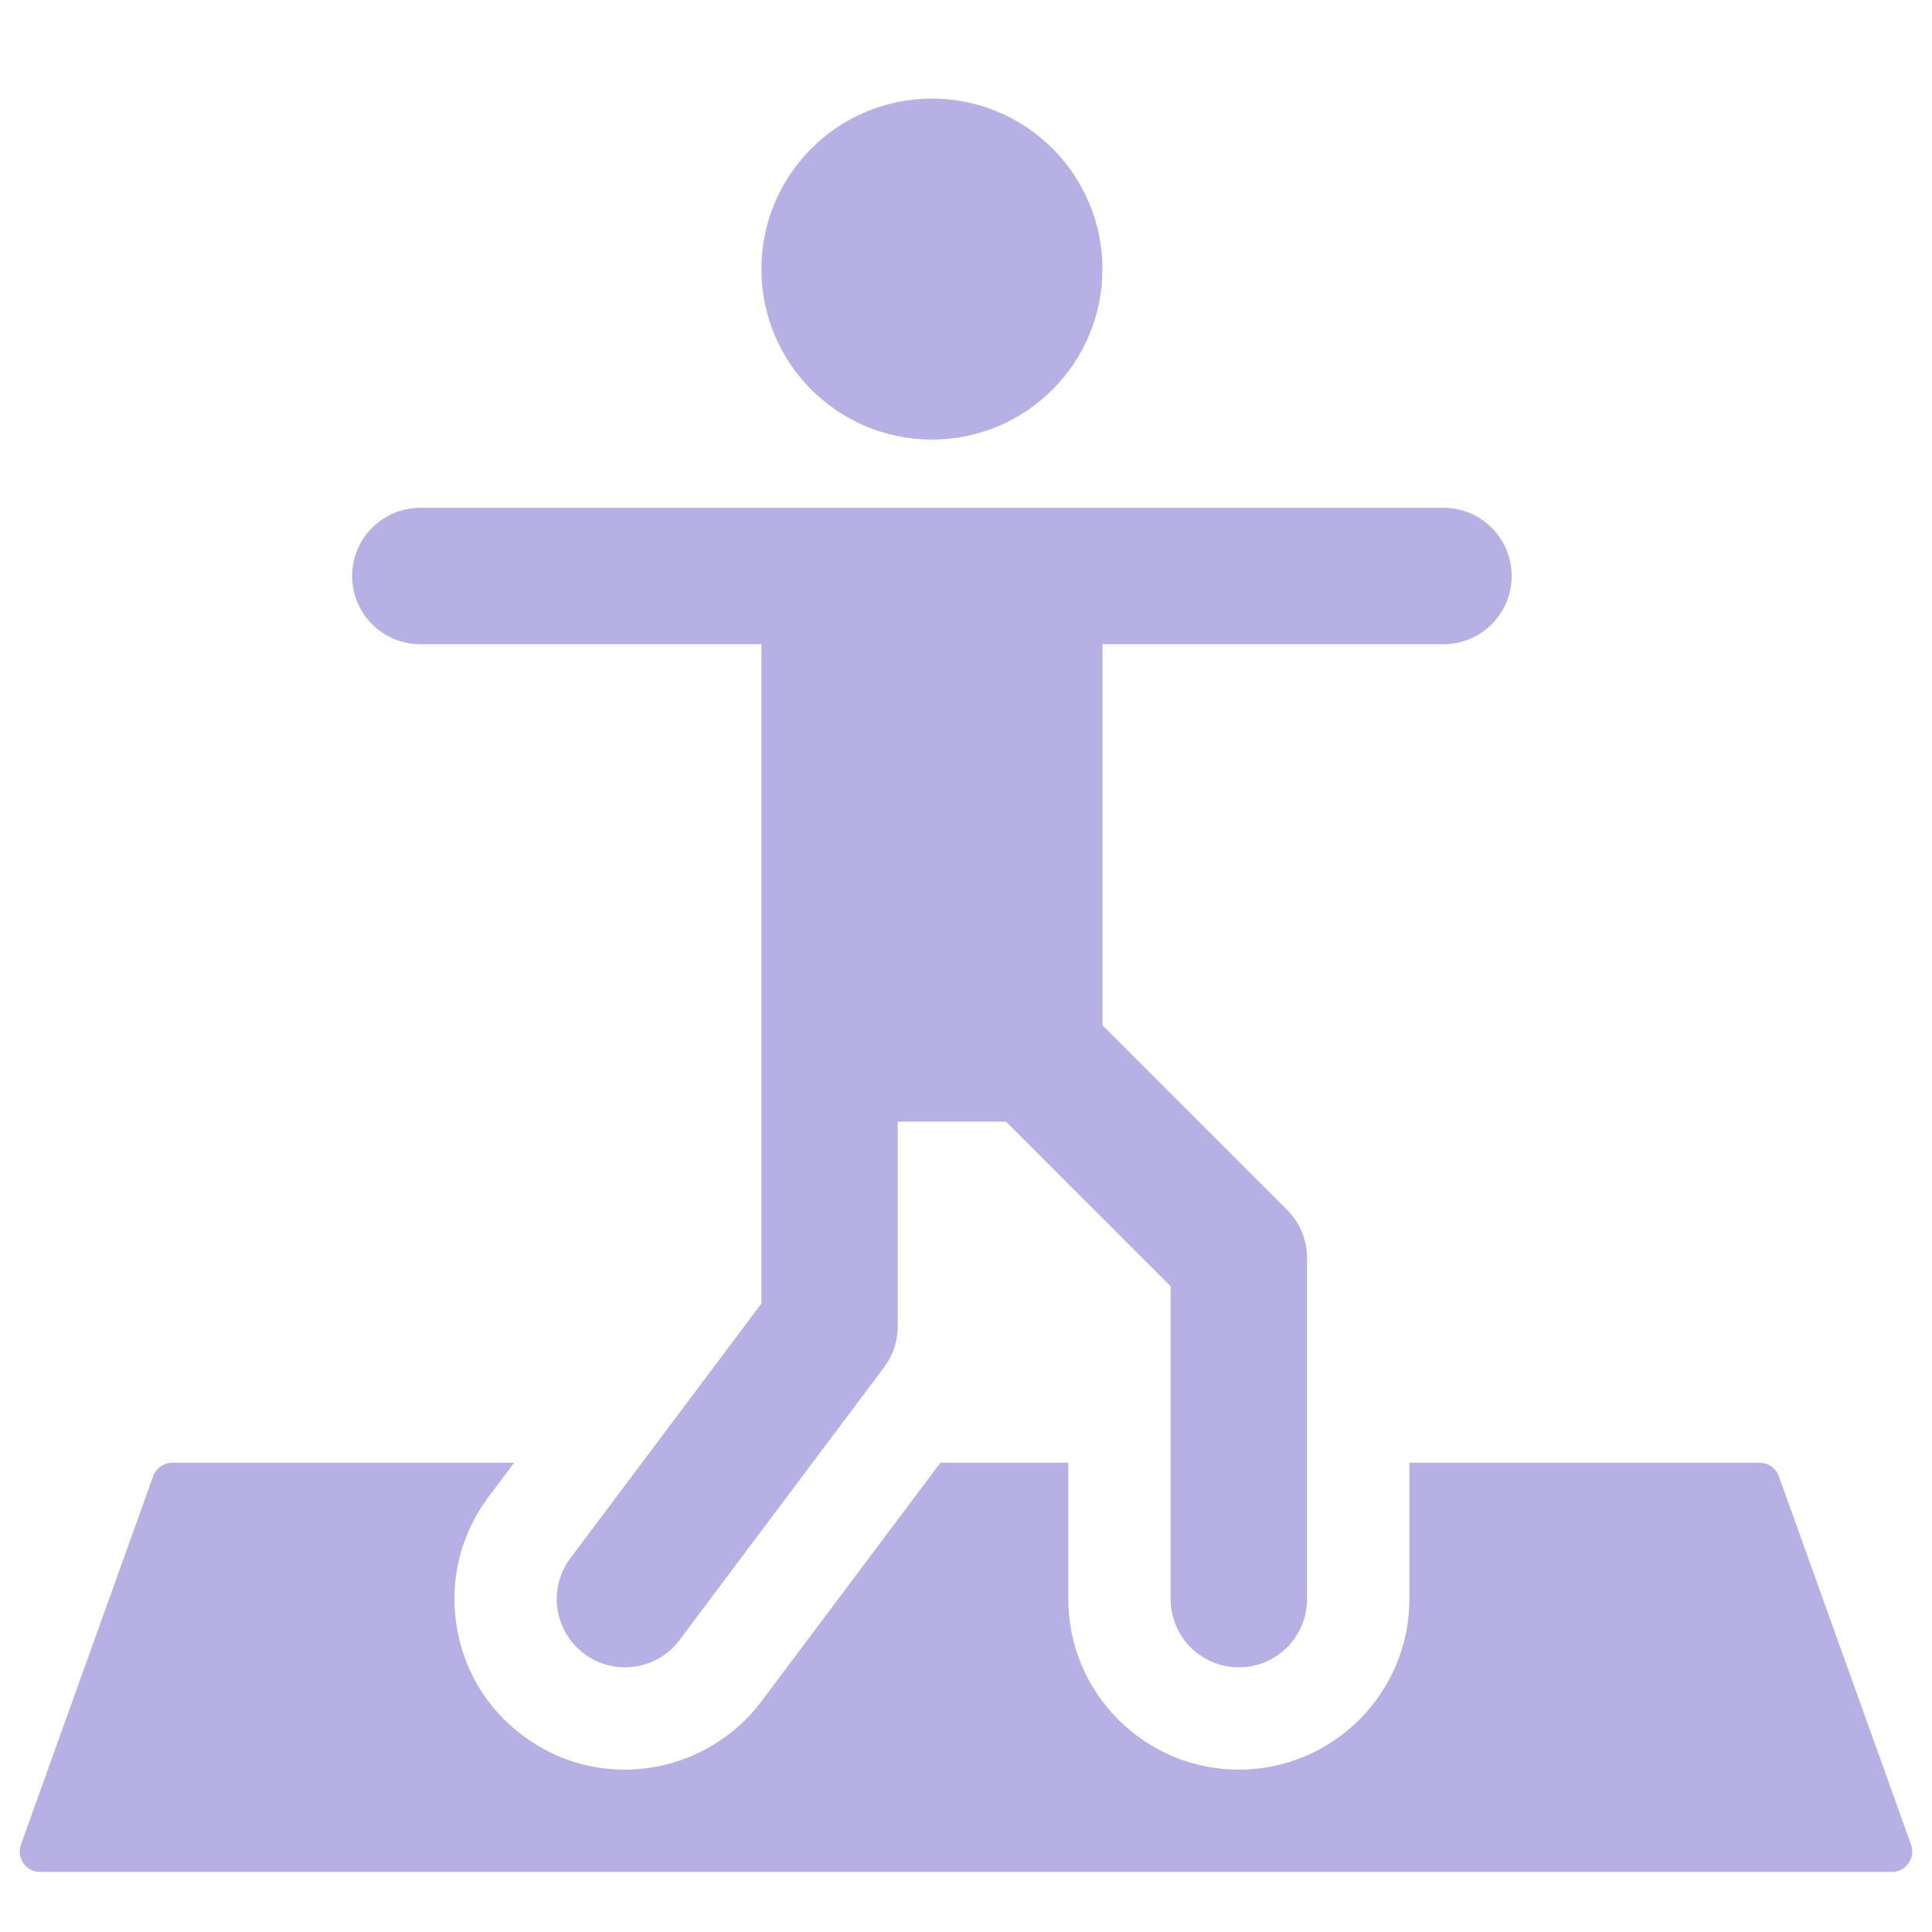 <svg width="49" height="49" viewBox="0 0 49 49" fill="none" xmlns="http://www.w3.org/2000/svg">
<g clip-path="url(#clip0_58_856)">
<path d="M47.981 47.477H1.019C0.66 47.477 0.409 47.121 0.531 46.783L3.884 37.441C3.959 37.235 4.154 37.098 4.373 37.098H13.04L12.393 37.961C11.699 38.885 11.406 40.025 11.57 41.169C11.732 42.313 12.334 43.325 13.253 44.014C14.008 44.582 14.905 44.882 15.849 44.882C17.204 44.882 18.498 44.235 19.311 43.152L23.851 37.098H27.095V40.557C27.095 42.942 29.034 44.882 31.42 44.882C33.805 44.882 35.745 42.942 35.745 40.557V37.098H44.627C44.846 37.098 45.042 37.235 45.116 37.441L48.469 46.783C48.59 47.121 48.34 47.477 47.981 47.477Z" fill="#B6B0E5"/>
<path d="M38.339 14.609C38.339 15.565 37.566 16.339 36.609 16.339H27.96V26.002L32.643 30.685C32.968 31.009 33.15 31.45 33.15 31.908V40.557C33.15 41.513 32.376 42.287 31.42 42.287C30.464 42.287 29.69 41.513 29.69 40.557V32.624L25.514 28.448H22.77V33.638C22.77 34.012 22.649 34.376 22.424 34.676L17.234 41.595C16.895 42.048 16.376 42.287 15.849 42.287C15.488 42.287 15.124 42.175 14.814 41.941C14.048 41.368 13.893 40.284 14.467 39.519L19.311 33.061V16.339H10.661C9.705 16.339 8.931 15.565 8.931 14.609C8.931 13.654 9.705 12.879 10.661 12.879H36.609C37.566 12.879 38.339 13.654 38.339 14.609Z" fill="#B6B0E5"/>
<path d="M27.96 6.825C27.96 9.213 26.024 11.149 23.635 11.149C21.247 11.149 19.311 9.213 19.311 6.825C19.311 4.436 21.247 2.5 23.635 2.5C26.024 2.5 27.96 4.436 27.96 6.825Z" fill="#B6B0E5"/>
</g>
<defs>
<clipPath id="clip0_58_856">
<rect width="48" height="48" fill="white" transform="translate(0.5 0.5)"/>
</clipPath>
</defs>
</svg>
